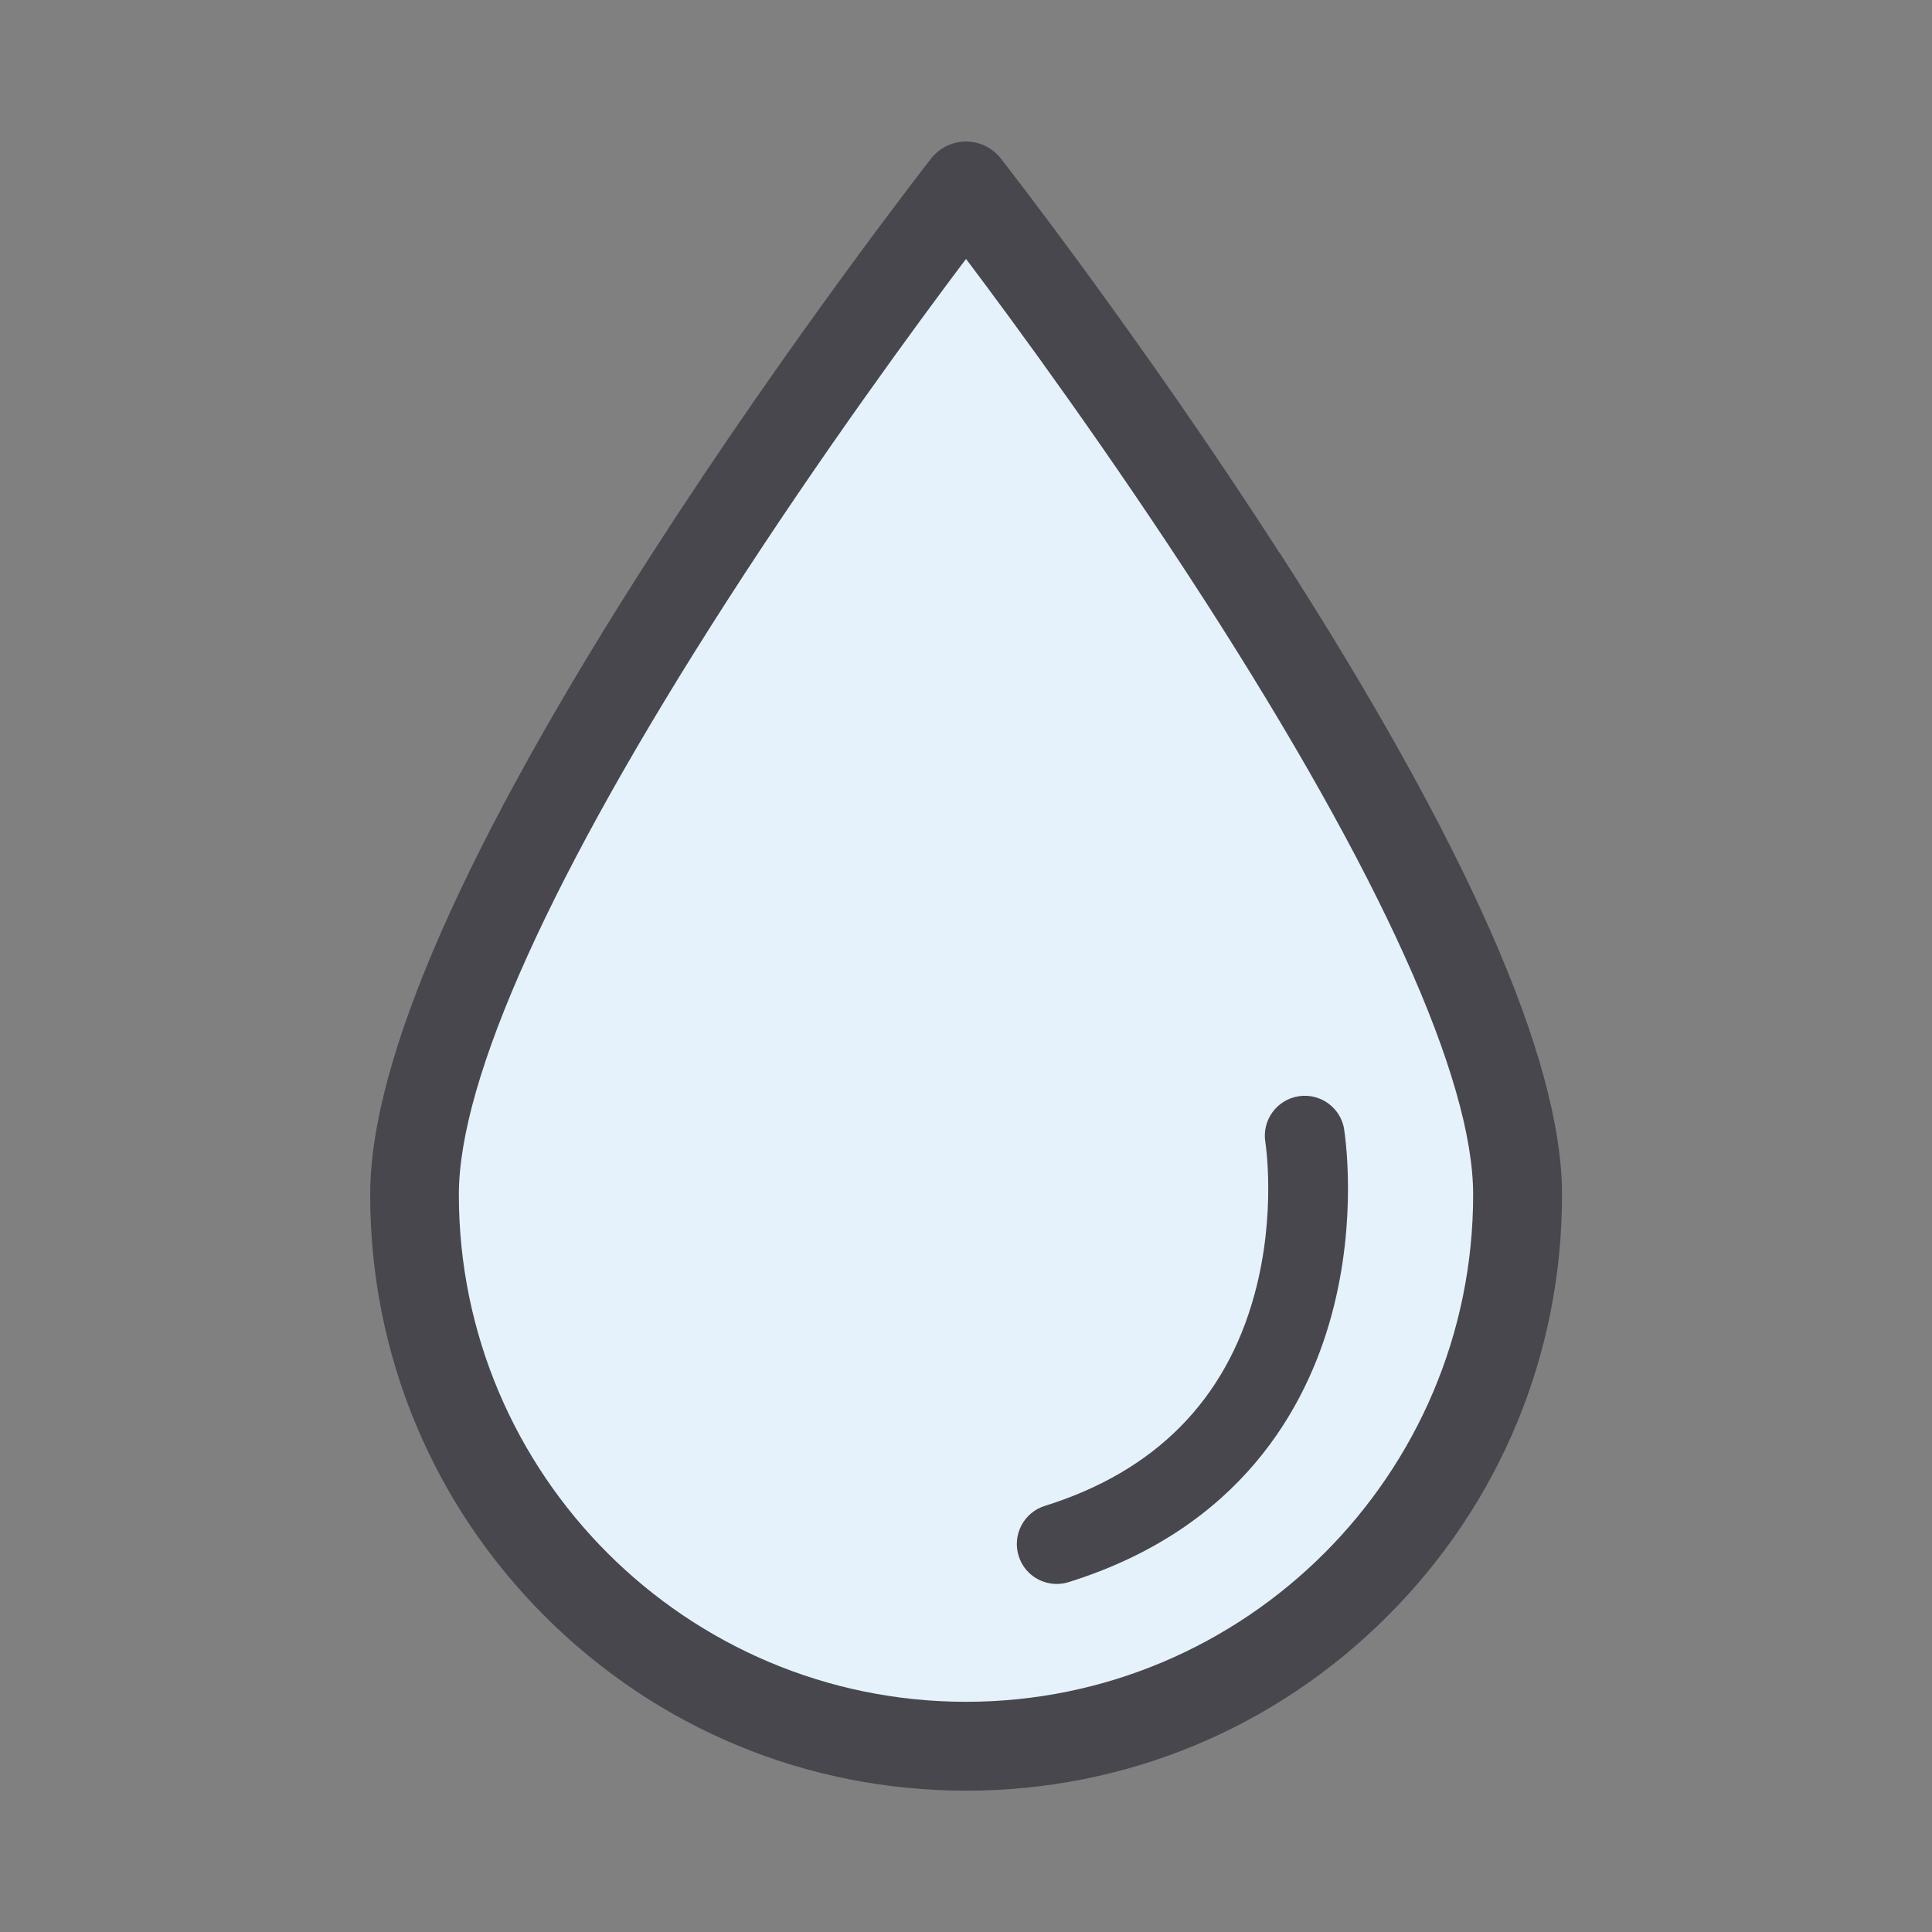 <?xml version="1.0" encoding="UTF-8"?>
<svg id="Layer_1" data-name="Layer 1" xmlns="http://www.w3.org/2000/svg" viewBox="0 0 200 200">
  <rect x="0" y="0" width="200" height="200" fill="#808080" stroke="none"/>
  <defs>
    <style>
      .cls-1 {
        fill: #e5f2fc;
      }

      .cls-2 {
        fill: #47474d;
      }
    </style>
  </defs>
  <polygon class="cls-1" points="42.78 123.95 47.5 148.27 69.85 171.03 100 180.84 125.95 173.78 147.14 158.47 155.77 138.71 155.77 113.44 132.4 57.15 105.26 24.69 100 26.8 63.18 69.8 42.78 120.42 42.78 123.95"/>
  <g>
    <path class="cls-2" d="M132.4,57.15c-14.22-22.09-28.65-40.55-28.79-40.74-.87-1.11-2.2-1.76-3.61-1.76s-2.74.65-3.61,1.76c-.14.18-14.57,18.65-28.79,40.74-19.43,30.17-29.28,52.55-29.28,66.53,0,16.48,6.42,31.97,18.07,43.62,11.65,11.65,27.14,18.07,43.62,18.07s31.97-6.42,43.62-18.07c11.65-11.65,18.07-27.14,18.07-43.62,0-13.97-9.85-36.35-29.28-66.53ZM100,176.17c-28.95,0-52.5-23.55-52.5-52.5,0-12,9.61-33.27,27.78-61.5,9.75-15.15,19.6-28.56,24.72-35.37,5.13,6.81,14.97,20.23,24.72,35.37,18.17,28.23,27.78,49.5,27.78,61.5,0,28.95-23.55,52.5-52.5,52.5Z"/>
    <path class="cls-2" d="M139.15,116.9c-.37-2.25-2.49-3.78-4.75-3.41-2.25.37-3.78,2.49-3.41,4.75.01.07,1.16,7.35-1.12,15.74-2.98,10.96-10.29,18.34-21.71,21.91-2.18.68-3.39,3-2.71,5.18.55,1.77,2.18,2.9,3.94,2.9.41,0,.83-.06,1.24-.19,17.8-5.57,24.62-18.1,27.21-27.63,2.75-10.1,1.36-18.88,1.3-19.25Z"/>
  </g>
  <line class="cls-2" x1="95.35" y1="26.8" x2="51.8" y2="92.77"/>
</svg>